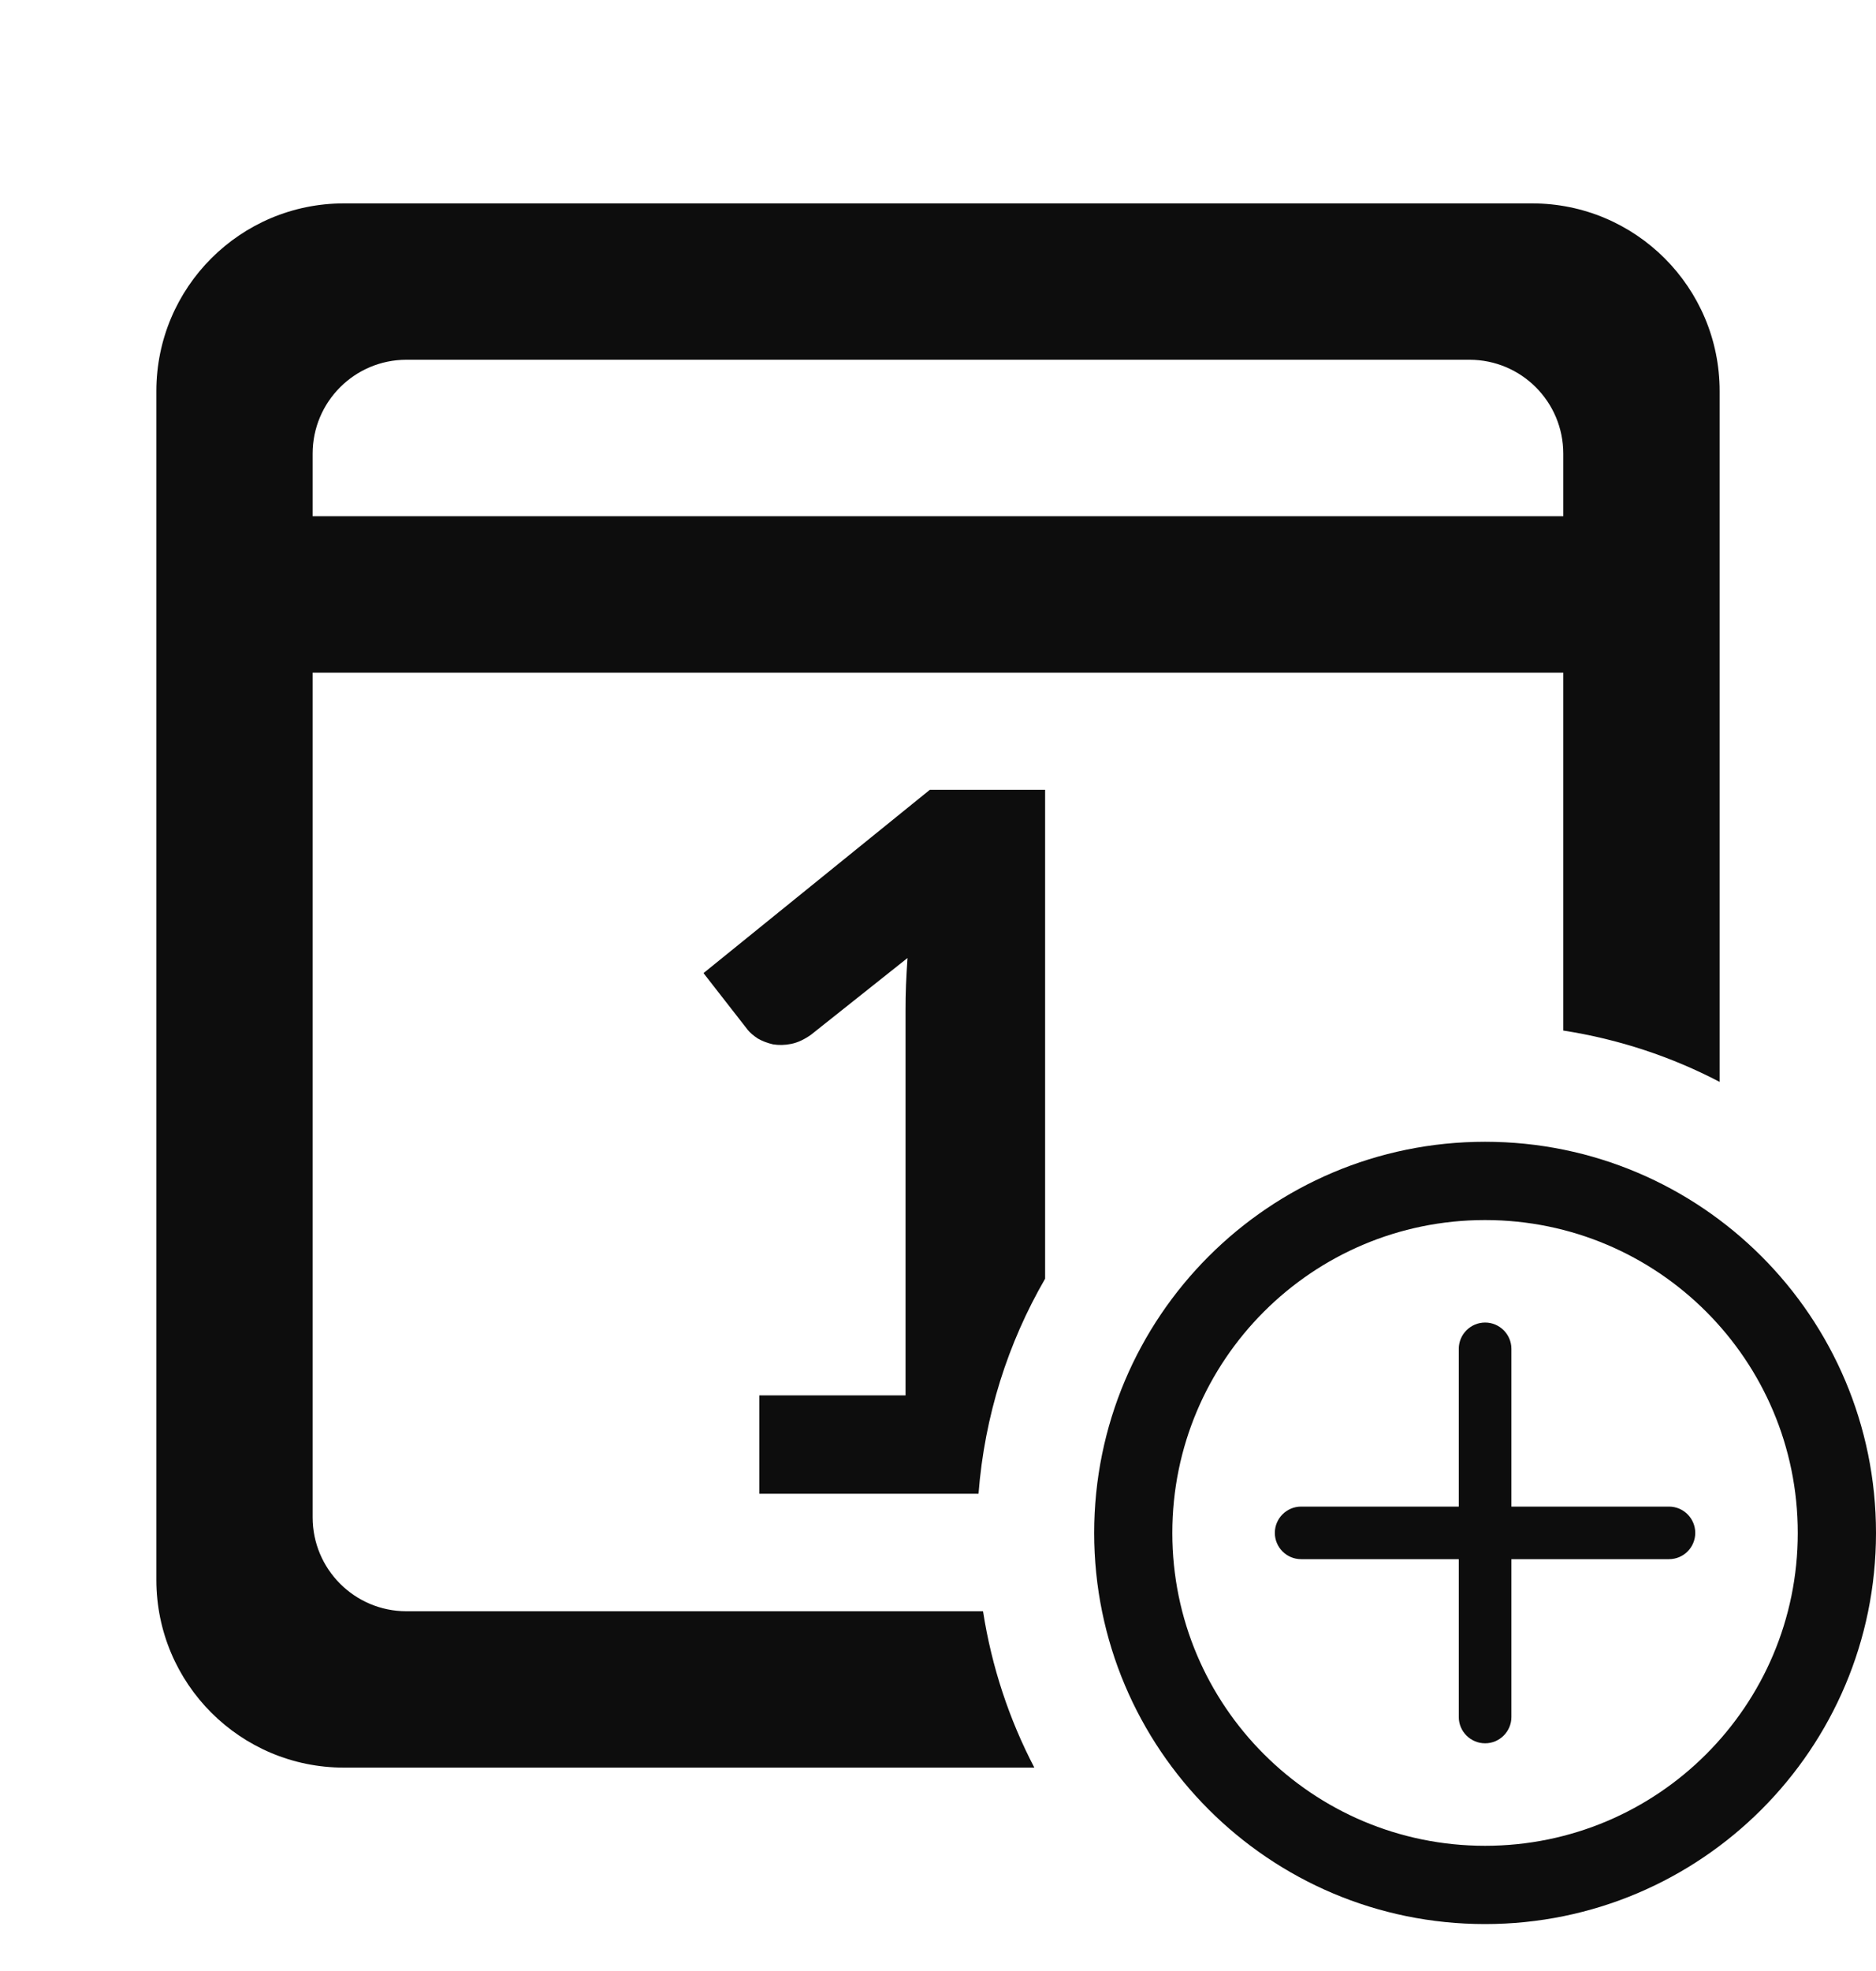 <svg width="20" height="21" viewBox="0 0 20 21" fill="none" xmlns="http://www.w3.org/2000/svg">
<path fill-rule="evenodd" clip-rule="evenodd" d="M1.667 4.167C1.667 3.062 2.562 2.167 3.667 2.167H16.333C17.438 2.167 18.333 3.062 18.333 4.167V7.167V11.527C17.82 11.259 17.259 11.072 16.666 10.98V7.167H3.333V16.167C3.333 16.719 3.781 17.167 4.333 17.167H10.48C10.572 17.759 10.759 18.32 11.027 18.833H3.667C2.562 18.833 1.667 17.938 1.667 16.833V7.167V4.167ZM11.142 13.624C10.746 14.307 10.496 15.085 10.432 15.915H8.095V14.867H9.654V10.765C9.654 10.676 9.655 10.585 9.659 10.492C9.663 10.399 9.668 10.304 9.675 10.207L8.647 11.024C8.575 11.075 8.505 11.108 8.436 11.122C8.367 11.136 8.303 11.137 8.241 11.127C8.18 11.113 8.126 11.092 8.079 11.065C8.032 11.034 7.996 11.003 7.971 10.972L7.5 10.368L9.913 8.415H11.142V13.624ZM16.666 5.5H3.333L3.333 4.833C3.333 4.281 3.781 3.833 4.333 3.833H15.666C16.219 3.833 16.666 4.281 16.666 4.833L16.666 5.5Z" fill="#0D0D0D"/>
<path fill-rule="evenodd" clip-rule="evenodd" d="M20 16.333C20 18.634 18.134 20.5 15.832 20.5C13.531 20.5 11.665 18.634 11.665 16.333C11.665 14.031 13.531 12.165 15.832 12.165C18.134 12.165 20 14.031 20 16.333ZM19.166 16.333C19.166 18.174 17.674 19.666 15.832 19.666C13.991 19.666 12.498 18.174 12.498 16.333C12.498 14.491 13.991 12.999 15.832 12.999C17.674 12.999 19.166 14.491 19.166 16.333ZM15.833 18.574C15.678 18.574 15.552 18.448 15.552 18.294V16.612H13.871C13.717 16.612 13.591 16.487 13.591 16.332C13.591 16.178 13.717 16.052 13.871 16.052H15.552V14.371C15.552 14.217 15.678 14.091 15.833 14.091C15.987 14.091 16.113 14.217 16.113 14.371V16.052L17.793 16.052C17.948 16.052 18.073 16.178 18.073 16.332C18.073 16.487 17.948 16.612 17.793 16.612H16.113V18.294C16.113 18.448 15.987 18.574 15.833 18.574Z" fill="#0D0D0D"/>
</svg>
